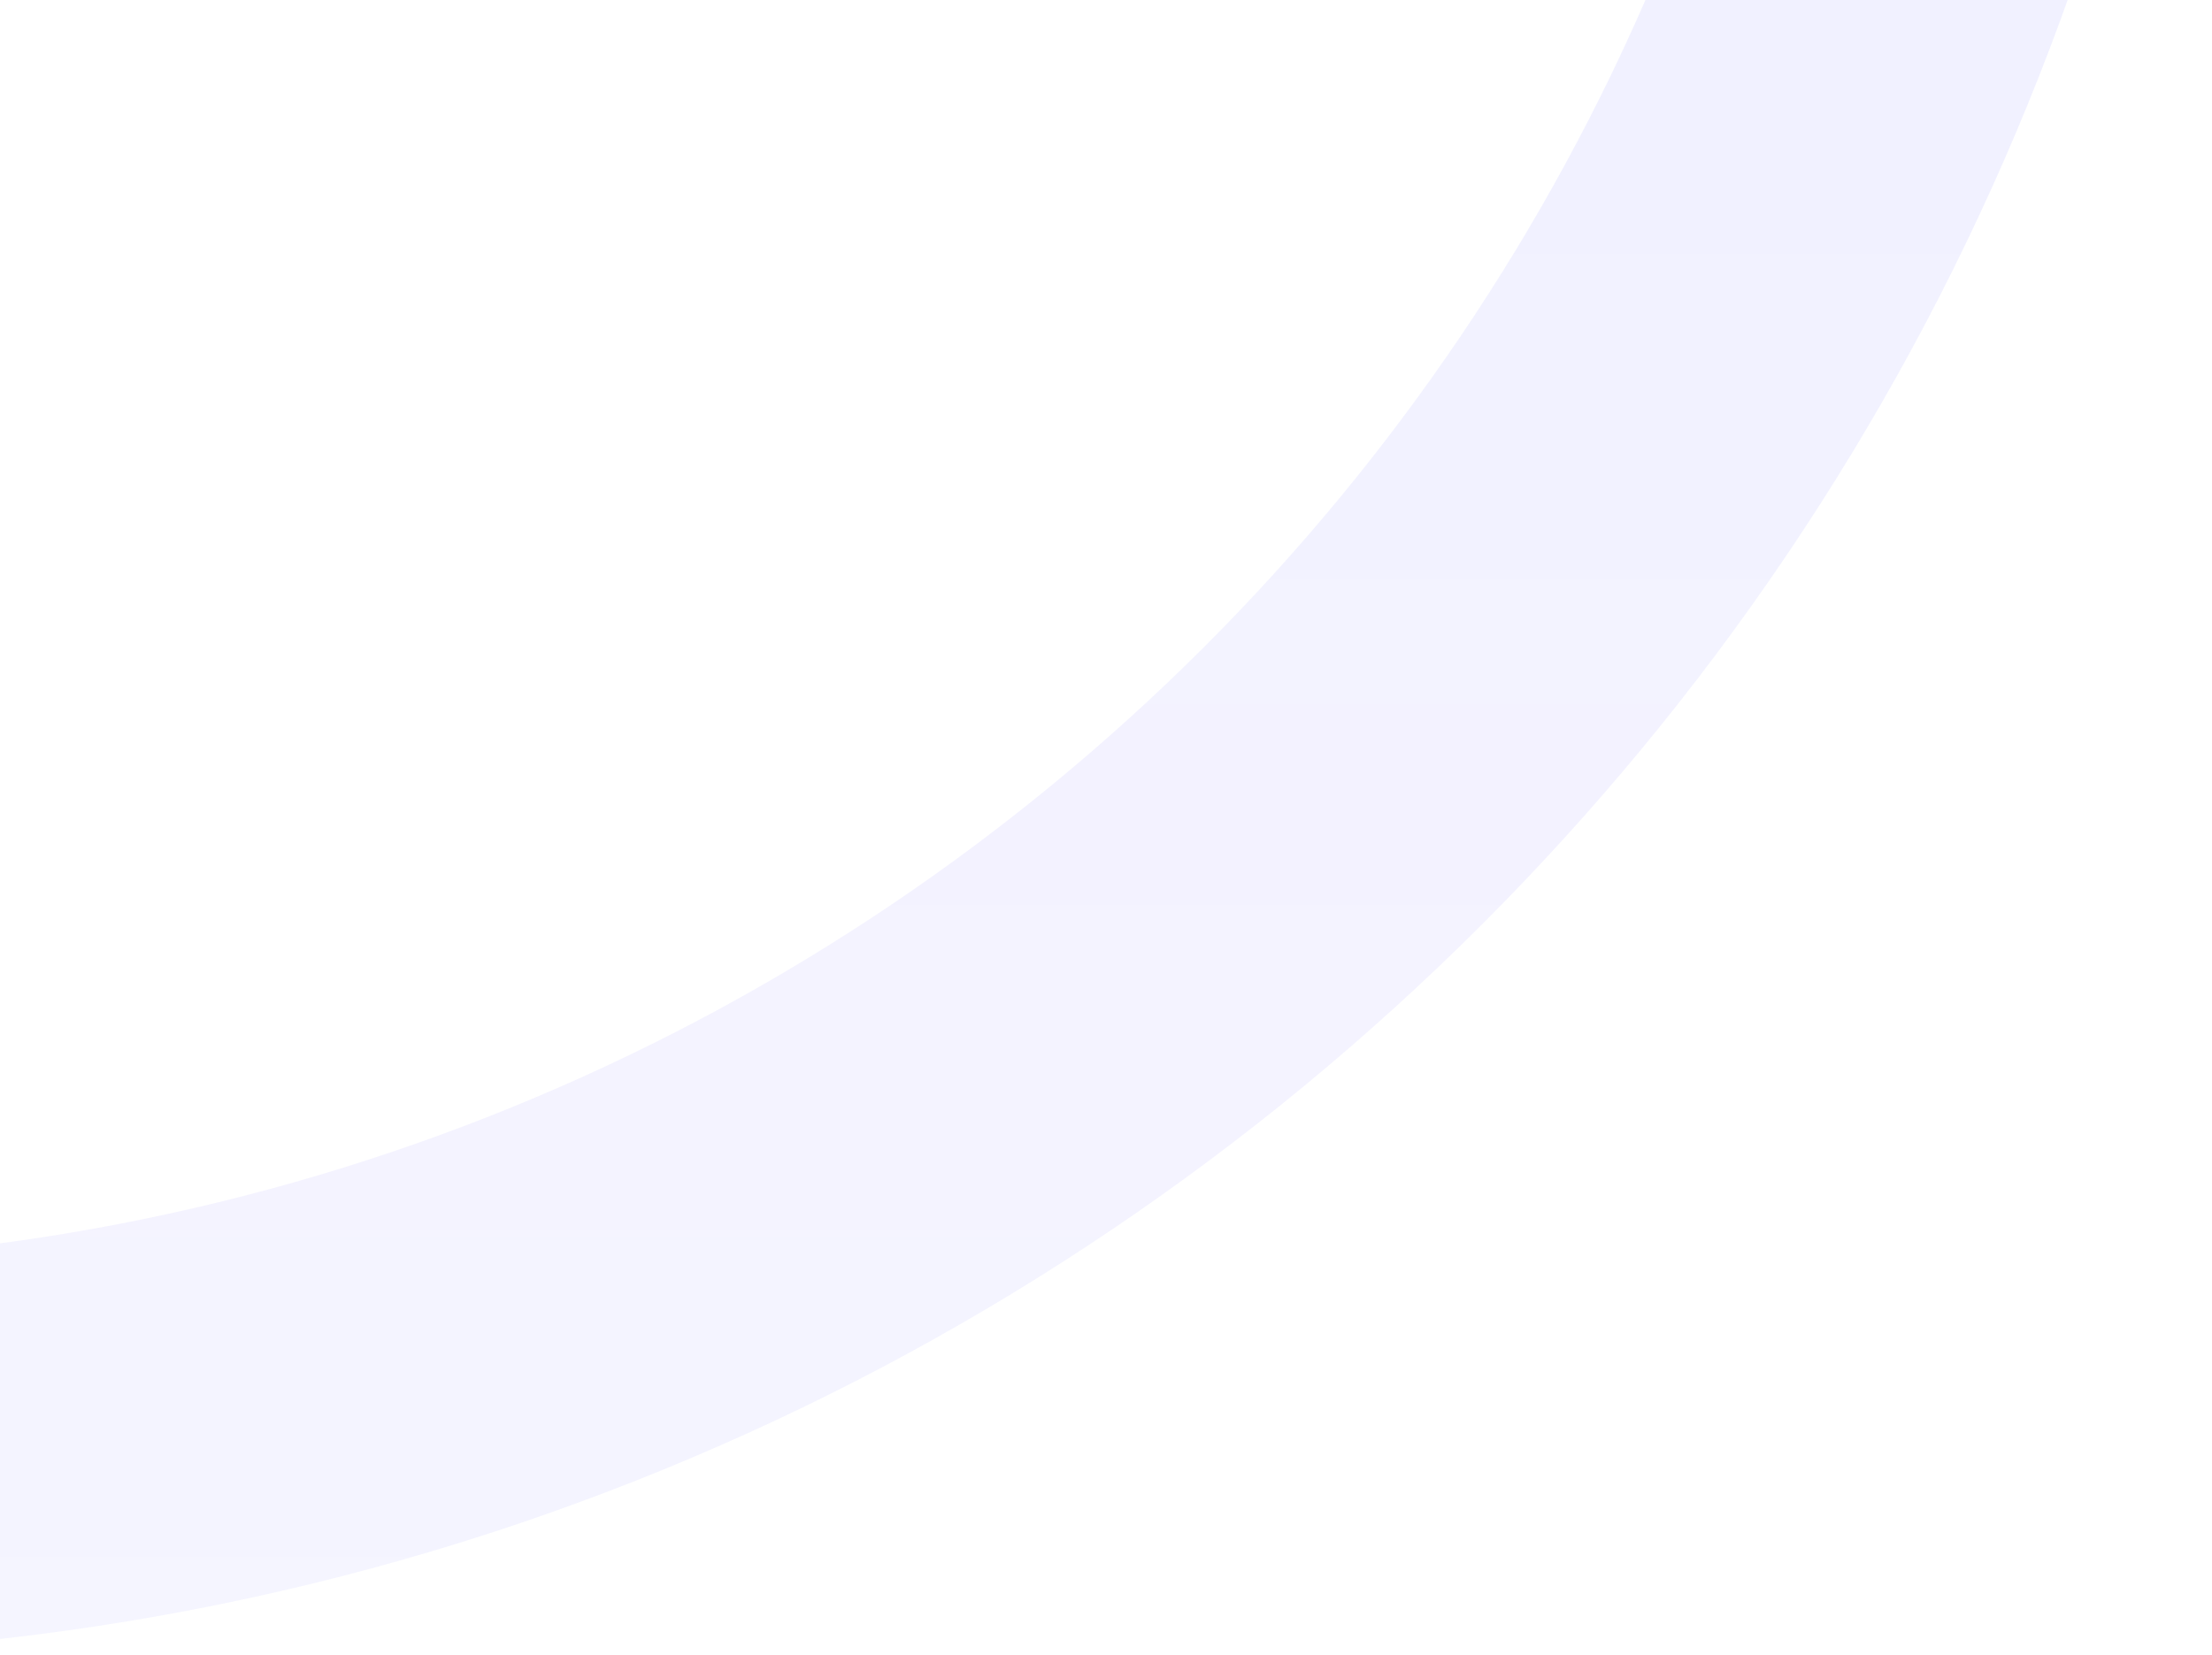 <svg width="425" height="318" viewBox="0 0 425 318" fill="none" xmlns="http://www.w3.org/2000/svg">
<path d="M425 -161C425 103.544 210.544 318 -54 318C-318.544 318 -533 103.544 -533 -161C-533 -425.544 -318.544 -640 -54 -640C210.544 -640 425 -425.544 425 -161ZM-457.544 -161C-457.544 61.871 -276.871 242.544 -54 242.544C168.871 242.544 349.544 61.871 349.544 -161C349.544 -383.871 168.871 -564.544 -54 -564.544C-276.871 -564.544 -457.544 -383.871 -457.544 -161Z" fill="url(#paint0_linear_233_227)" fill-opacity="0.1"/>
<defs>
<linearGradient id="paint0_linear_233_227" x1="-54" y1="-640" x2="-54" y2="318" gradientUnits="userSpaceOnUse">
<stop stop-color="#3833FF"/>
<stop offset="1" stop-color="#0700FF" stop-opacity="0.4"/>
</linearGradient>
</defs>
</svg>

